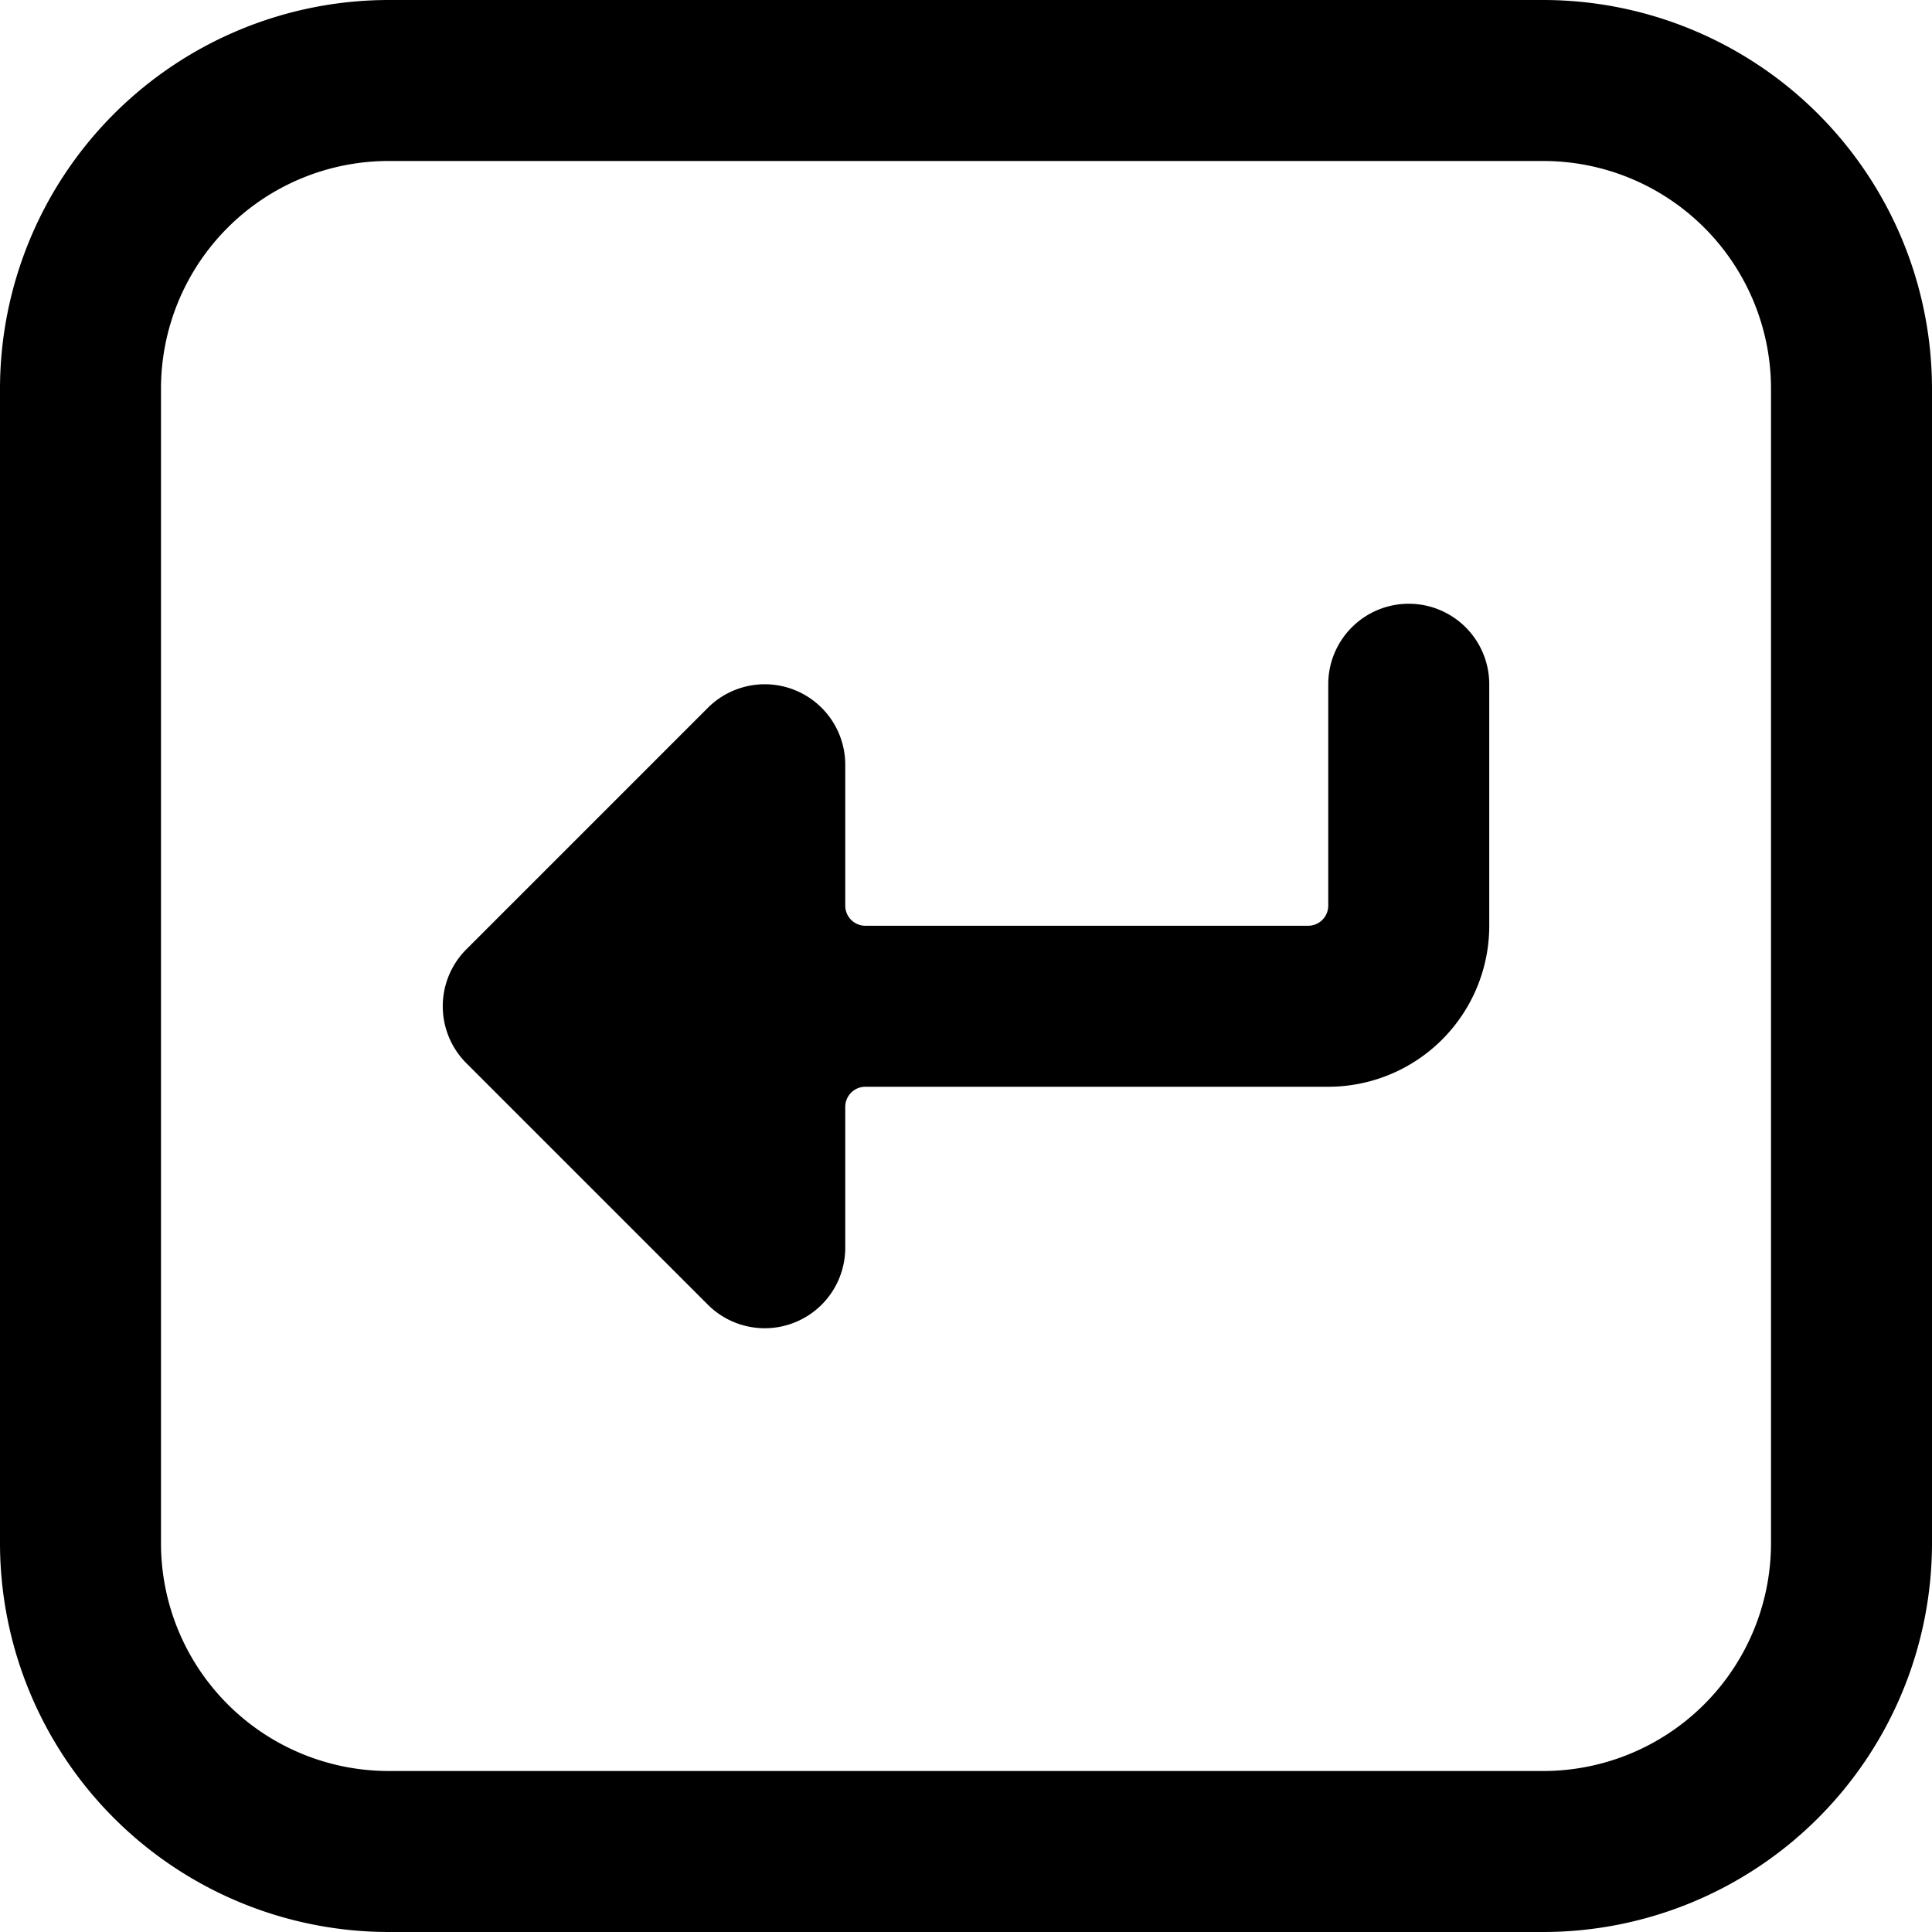 <svg xmlns="http://www.w3.org/2000/svg" viewBox="0 0 24 24" id="Bold"><path d="M19.174,0H4.826A4.832,4.832,0,0,0,0,4.822V19.17A4.832,4.832,0,0,0,4.826,24H19.174A4.832,4.832,0,0,0,24,19.17V4.822A4.832,4.832,0,0,0,19.174,0ZM22,19.17A2.83,2.83,0,0,1,19.174,22H4.826A2.829,2.829,0,0,1,2,19.17V4.822A2.828,2.828,0,0,1,4.826,2H19.174A2.829,2.829,0,0,1,22,4.822Z"/><path d="M17.5,7.5a1,1,0,0,0-1,1v2.75a.25.25,0,0,1-.25.25h-5.5a.25.25,0,0,1-.25-.25V9.5a1,1,0,0,0-1.707-.707l-3,3a1,1,0,0,0,0,1.414l3,3A1,1,0,0,0,10.5,15.5v-1.75a.25.25,0,0,1,.25-.25H16.5a2,2,0,0,0,2-2v-3A1,1,0,0,0,17.5,7.5Z"/></svg>
